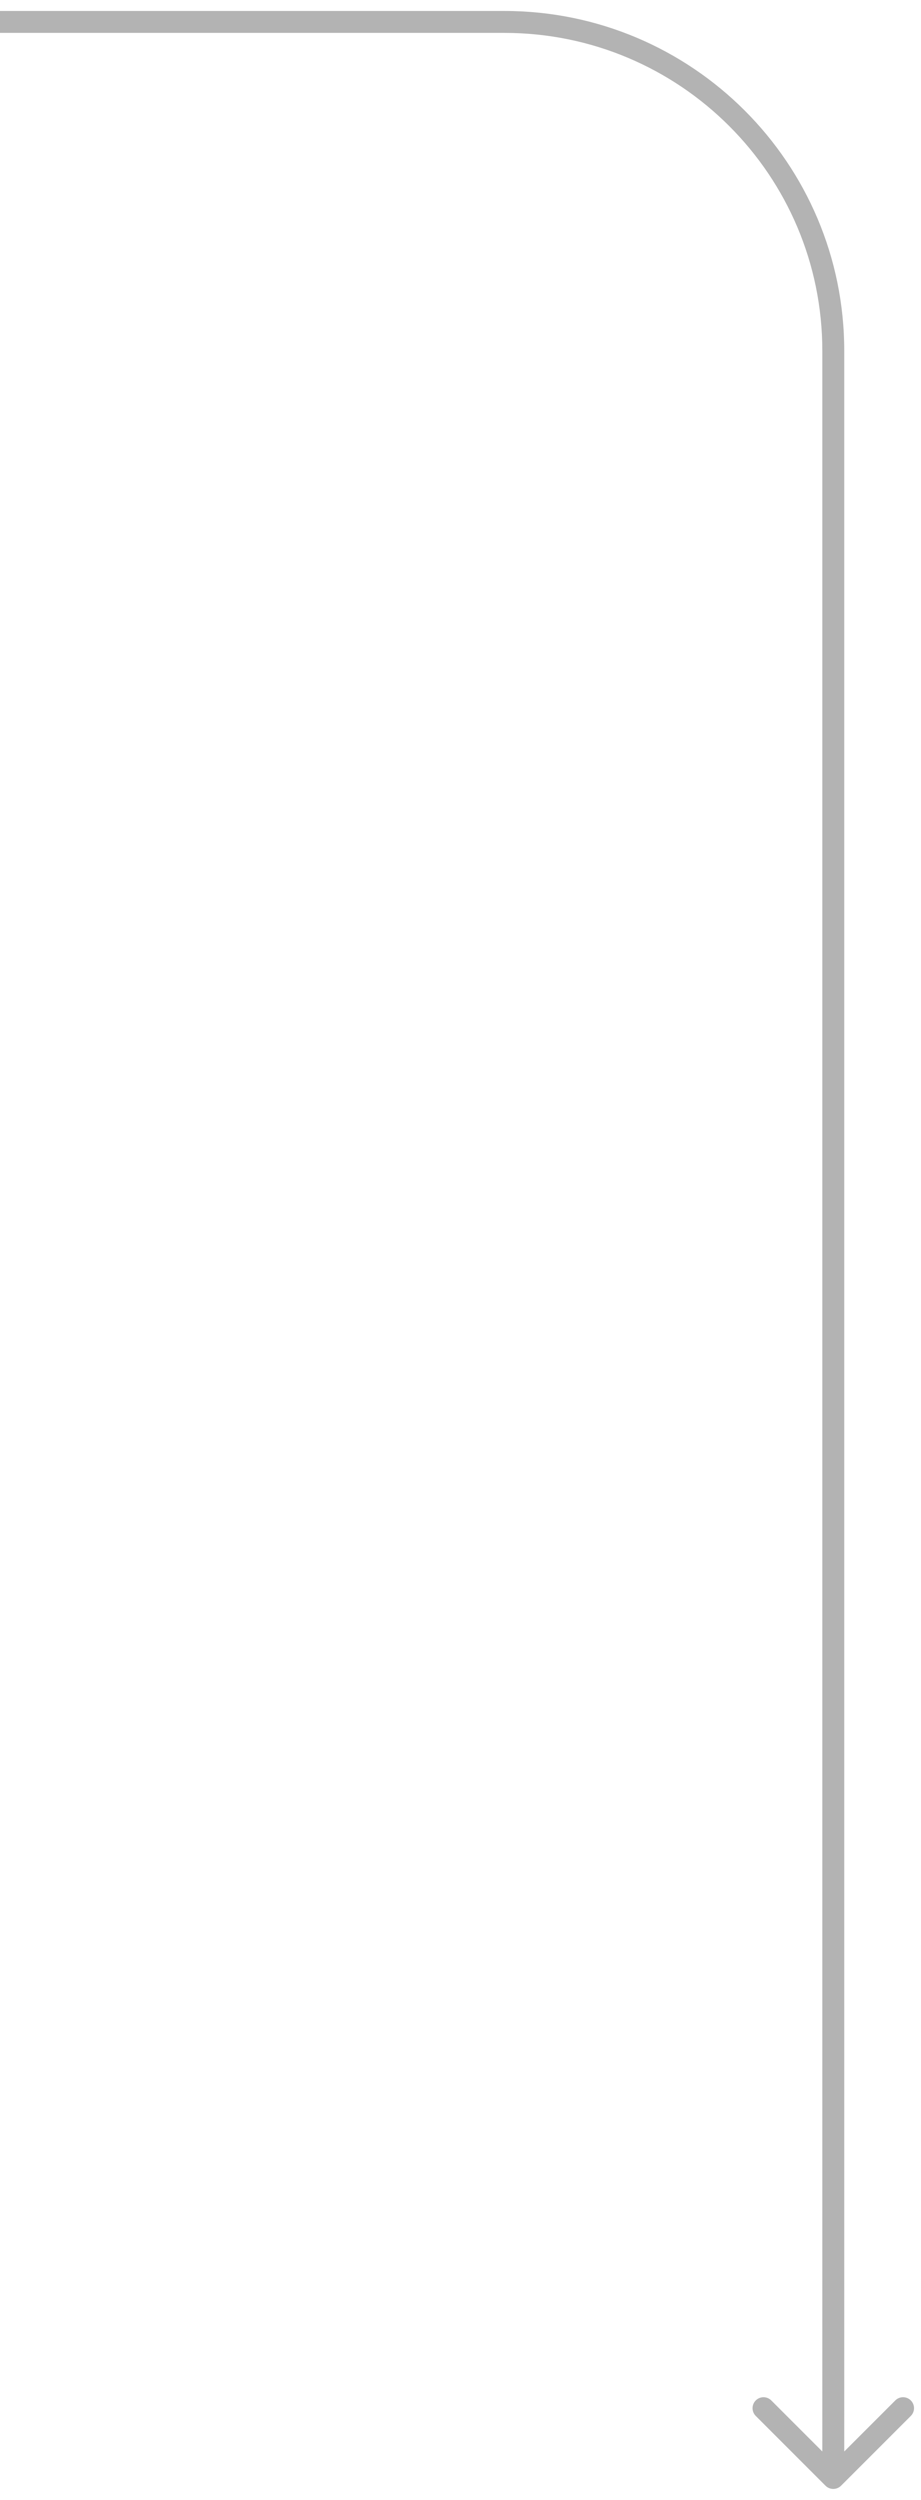 <?xml version="1.0" encoding="UTF-8"?> <svg xmlns="http://www.w3.org/2000/svg" width="42" height="114" viewBox="0 0 42 114" fill="none"> <path d="M37.646 113.354C37.842 113.549 38.158 113.549 38.354 113.354L41.535 110.172C41.731 109.976 41.731 109.66 41.535 109.464C41.34 109.269 41.024 109.269 40.828 109.464L38 112.293L35.172 109.464C34.976 109.269 34.66 109.269 34.465 109.464C34.269 109.66 34.269 109.976 34.465 110.172L37.646 113.354ZM0 1.5H23V0.5H0V1.5ZM37.5 16V113H38.5V16H37.5ZM23 1.5C31.008 1.5 37.5 7.992 37.5 16H38.5C38.5 7.44 31.56 0.5 23 0.5V1.5Z" fill="#B3B3B3"></path> </svg> 